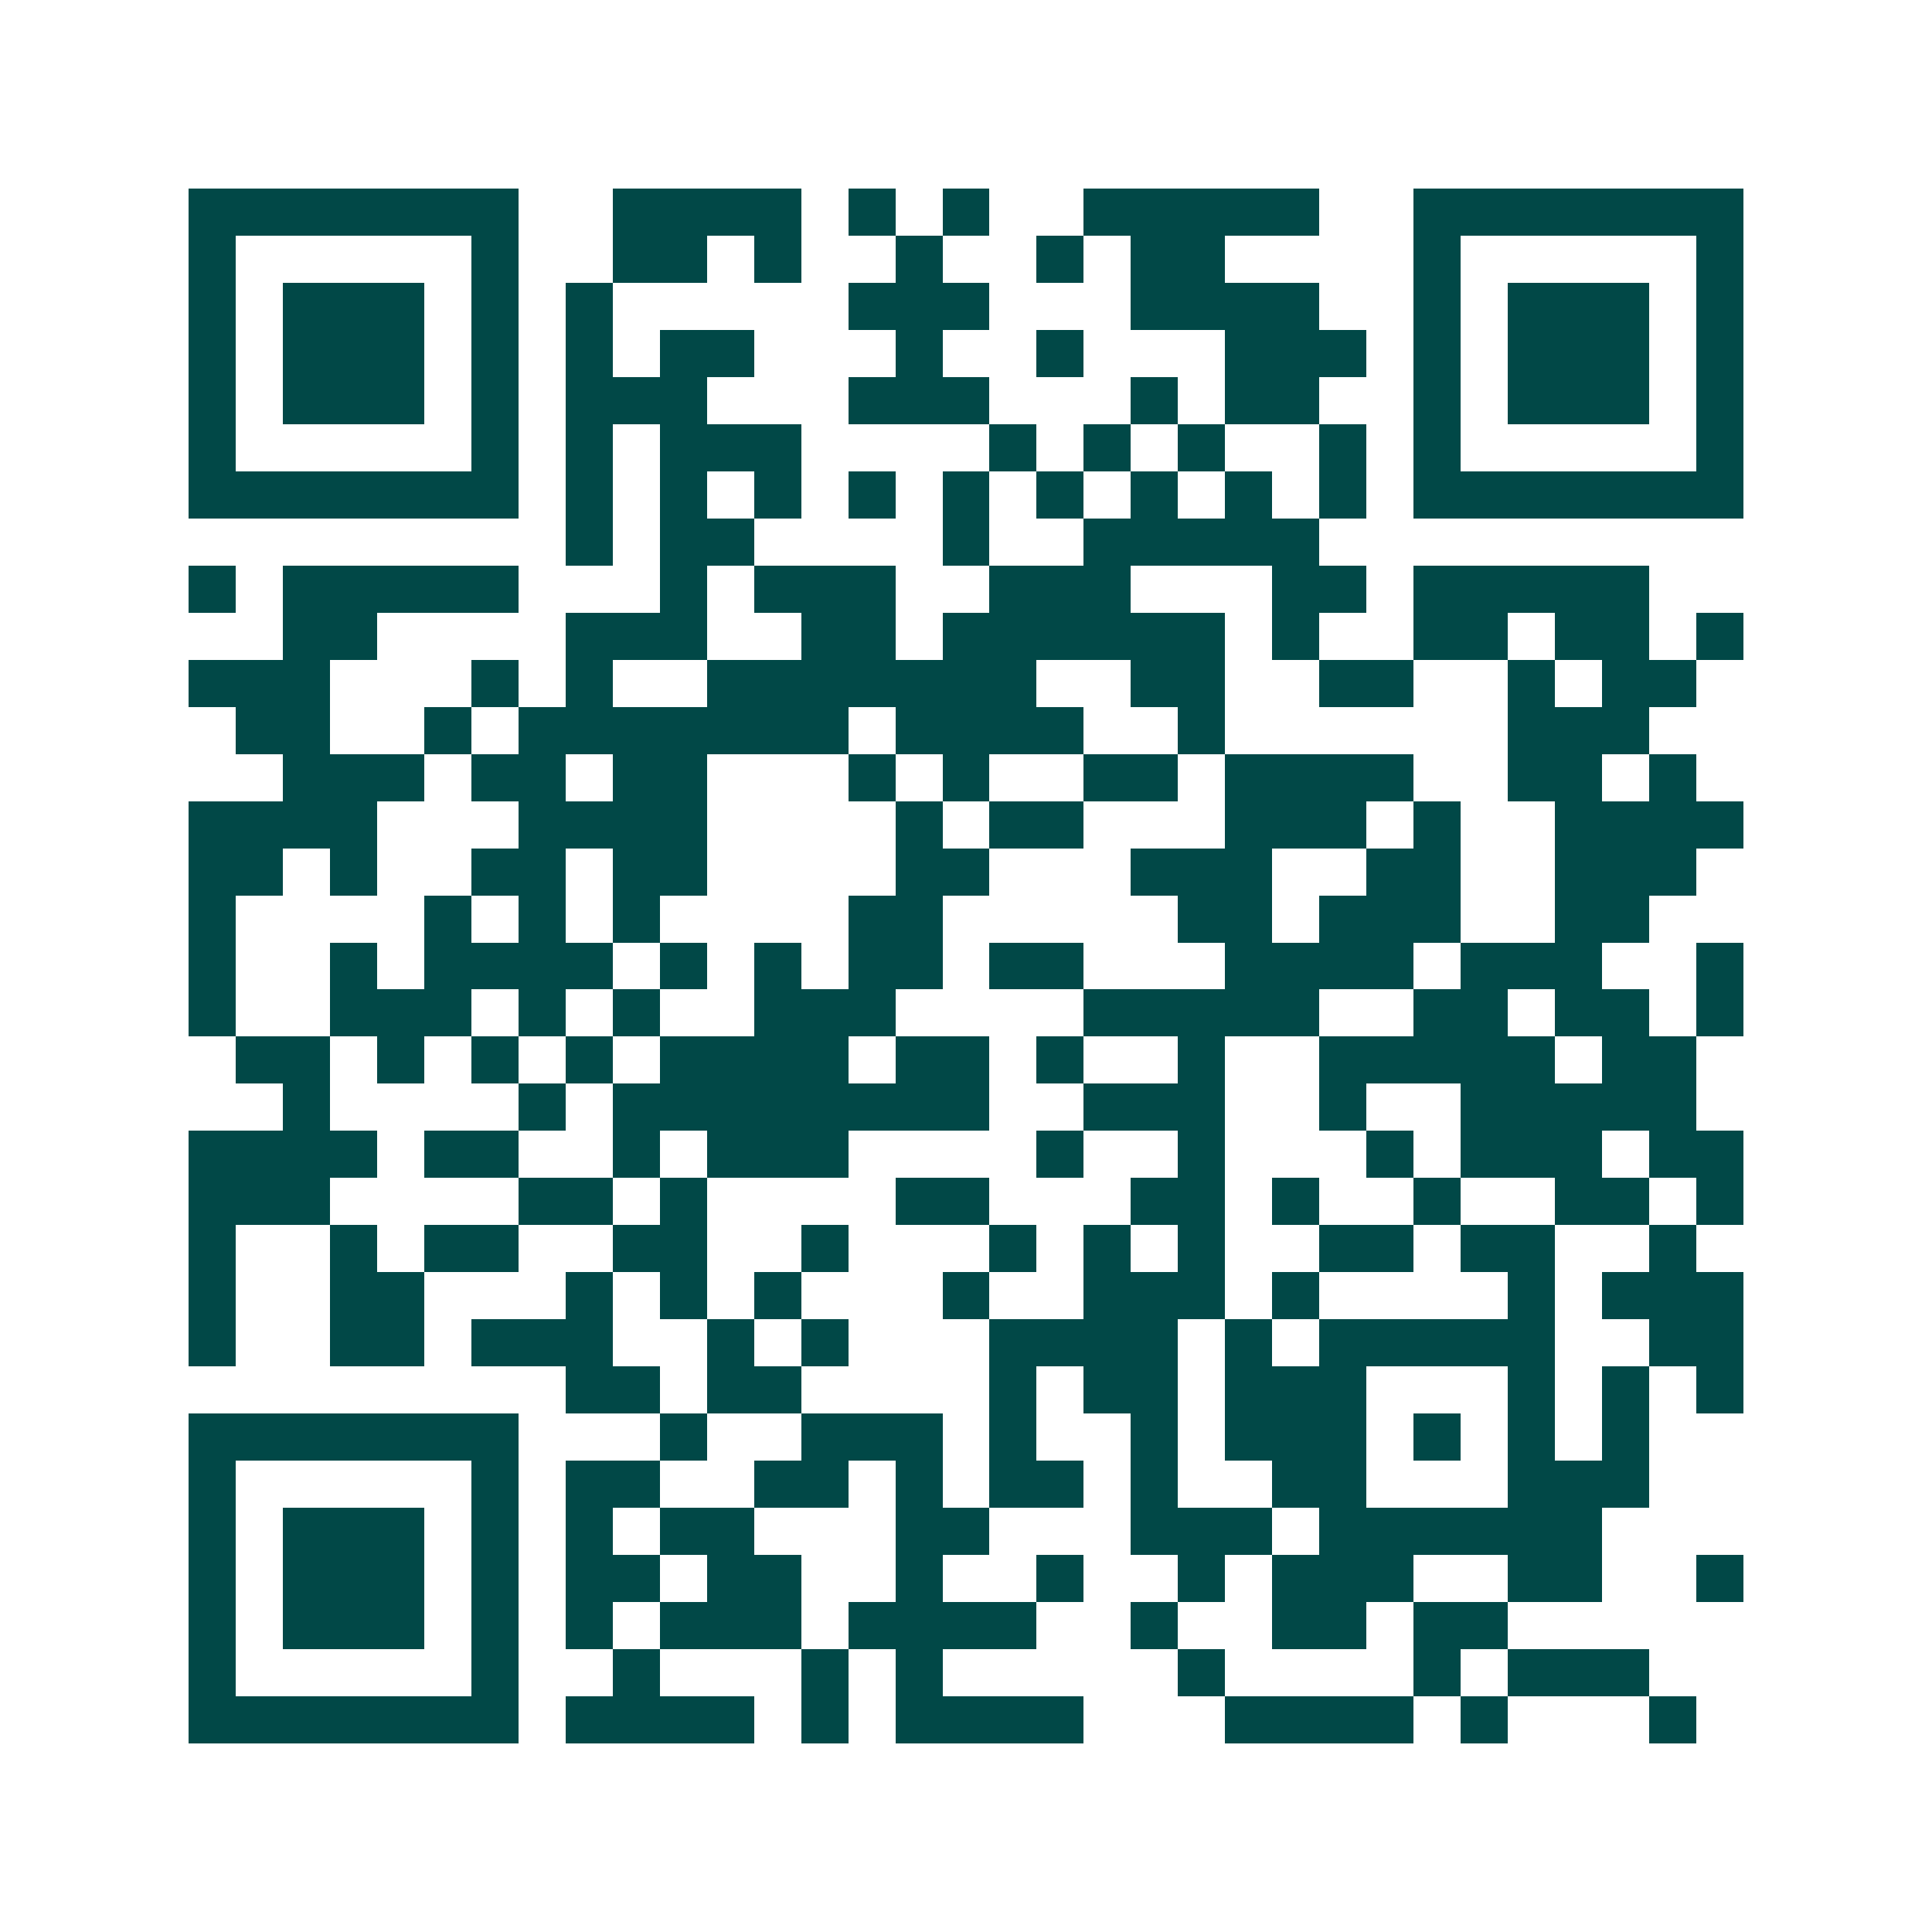 <svg xmlns="http://www.w3.org/2000/svg" width="200" height="200" viewBox="0 0 41 41" shape-rendering="crispEdges"><path fill="#ffffff" d="M0 0h41v41H0z"/><path stroke="#014847" d="M4 4.5h7m2 0h4m1 0h1m1 0h1m2 0h5m2 0h7M4 5.5h1m5 0h1m2 0h2m1 0h1m2 0h1m2 0h1m1 0h2m4 0h1m5 0h1M4 6.5h1m1 0h3m1 0h1m1 0h1m5 0h3m3 0h4m2 0h1m1 0h3m1 0h1M4 7.5h1m1 0h3m1 0h1m1 0h1m1 0h2m3 0h1m2 0h1m3 0h3m1 0h1m1 0h3m1 0h1M4 8.5h1m1 0h3m1 0h1m1 0h3m3 0h3m3 0h1m1 0h2m2 0h1m1 0h3m1 0h1M4 9.5h1m5 0h1m1 0h1m1 0h3m4 0h1m1 0h1m1 0h1m2 0h1m1 0h1m5 0h1M4 10.5h7m1 0h1m1 0h1m1 0h1m1 0h1m1 0h1m1 0h1m1 0h1m1 0h1m1 0h1m1 0h7M12 11.5h1m1 0h2m4 0h1m2 0h5M4 12.5h1m1 0h5m3 0h1m1 0h3m2 0h3m3 0h2m1 0h5M6 13.5h2m4 0h3m2 0h2m1 0h6m1 0h1m2 0h2m1 0h2m1 0h1M4 14.5h3m3 0h1m1 0h1m2 0h7m2 0h2m2 0h2m2 0h1m1 0h2M5 15.5h2m2 0h1m1 0h7m1 0h4m2 0h1m6 0h3M6 16.5h3m1 0h2m1 0h2m3 0h1m1 0h1m2 0h2m1 0h4m2 0h2m1 0h1M4 17.5h4m3 0h4m4 0h1m1 0h2m3 0h3m1 0h1m2 0h4M4 18.5h2m1 0h1m2 0h2m1 0h2m4 0h2m3 0h3m2 0h2m2 0h3M4 19.5h1m4 0h1m1 0h1m1 0h1m4 0h2m5 0h2m1 0h3m2 0h2M4 20.5h1m2 0h1m1 0h4m1 0h1m1 0h1m1 0h2m1 0h2m3 0h4m1 0h3m2 0h1M4 21.5h1m2 0h3m1 0h1m1 0h1m2 0h3m4 0h5m2 0h2m1 0h2m1 0h1M5 22.5h2m1 0h1m1 0h1m1 0h1m1 0h4m1 0h2m1 0h1m2 0h1m2 0h5m1 0h2M6 23.5h1m4 0h1m1 0h8m2 0h3m2 0h1m2 0h5M4 24.5h4m1 0h2m2 0h1m1 0h3m4 0h1m2 0h1m3 0h1m1 0h3m1 0h2M4 25.5h3m4 0h2m1 0h1m4 0h2m3 0h2m1 0h1m2 0h1m2 0h2m1 0h1M4 26.5h1m2 0h1m1 0h2m2 0h2m2 0h1m3 0h1m1 0h1m1 0h1m2 0h2m1 0h2m2 0h1M4 27.5h1m2 0h2m3 0h1m1 0h1m1 0h1m3 0h1m2 0h3m1 0h1m4 0h1m1 0h3M4 28.5h1m2 0h2m1 0h3m2 0h1m1 0h1m3 0h4m1 0h1m1 0h5m2 0h2M12 29.5h2m1 0h2m4 0h1m1 0h2m1 0h3m3 0h1m1 0h1m1 0h1M4 30.5h7m3 0h1m2 0h3m1 0h1m2 0h1m1 0h3m1 0h1m1 0h1m1 0h1M4 31.5h1m5 0h1m1 0h2m2 0h2m1 0h1m1 0h2m1 0h1m2 0h2m3 0h3M4 32.5h1m1 0h3m1 0h1m1 0h1m1 0h2m3 0h2m3 0h3m1 0h6M4 33.5h1m1 0h3m1 0h1m1 0h2m1 0h2m2 0h1m2 0h1m2 0h1m1 0h3m2 0h2m2 0h1M4 34.5h1m1 0h3m1 0h1m1 0h1m1 0h3m1 0h4m2 0h1m2 0h2m1 0h2M4 35.5h1m5 0h1m2 0h1m3 0h1m1 0h1m5 0h1m4 0h1m1 0h3M4 36.5h7m1 0h4m1 0h1m1 0h4m3 0h4m1 0h1m3 0h1"/></svg>
